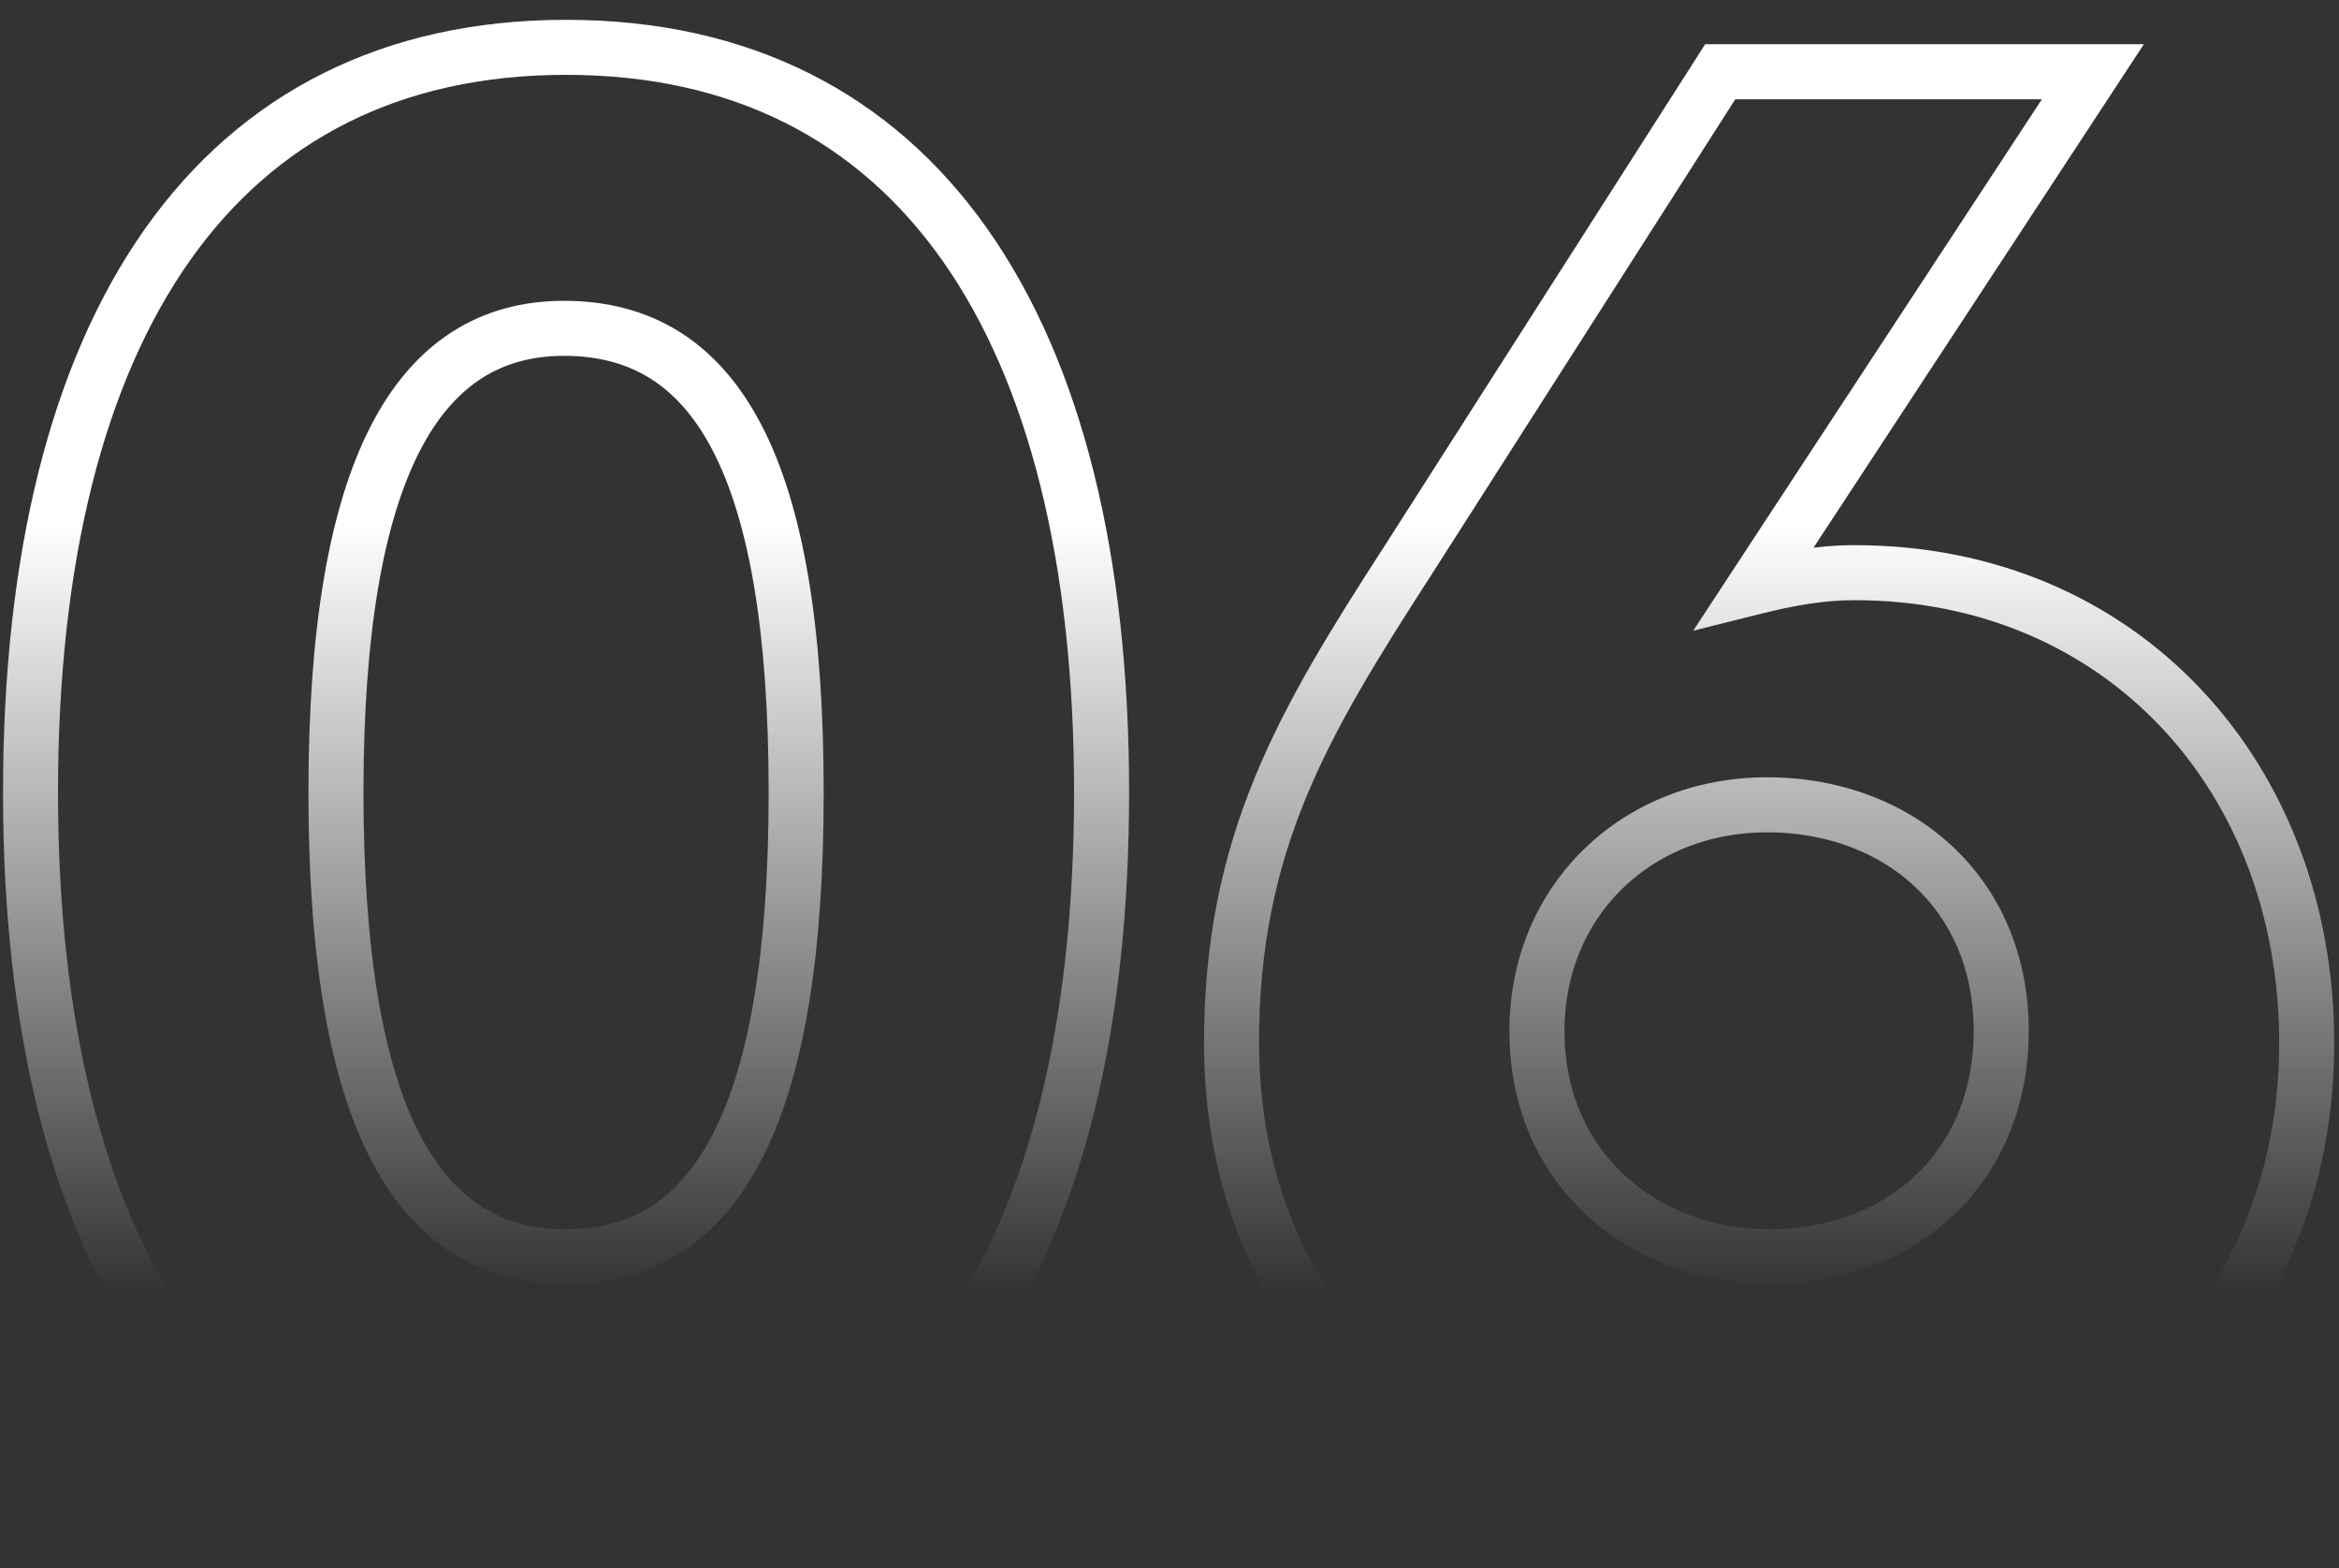 <svg width="85" height="57" viewBox="0 0 85 57" fill="none" xmlns="http://www.w3.org/2000/svg">
<rect x="0" y="0" width="85" height="57" fill="#333333" stroke="none"/>
<mask id="path-1-outside-1_3431_5071" maskUnits="userSpaceOnUse" x="-0.333" y="0" width="86" height="57" fill="black">
<rect fill="white" x="-0.333" width="86" height="57"/>
<path d="M20.57 1.72C33.298 1.72 40.032 11.858 40.032 28.804C40.032 45.824 33.298 55.888 20.57 55.888C7.843 55.888 1.109 45.676 1.109 28.804C1.109 11.784 7.917 1.72 20.57 1.72ZM12.209 28.804C12.209 40.644 15.168 45.676 20.57 45.676C26.047 45.676 28.933 40.57 28.933 28.804C28.933 16.964 26.047 11.932 20.497 11.932C15.168 11.932 12.209 17.038 12.209 28.804ZM62.514 2.608H76.055L63.772 21.33C64.956 21.034 66.139 20.812 67.397 20.812C77.091 20.812 83.826 28.212 83.826 37.906C83.826 49.006 74.871 55.888 64.29 55.888C54.078 55.888 44.754 49.302 44.754 37.906C44.754 30.654 47.343 26.288 51.117 20.442L62.514 2.608ZM55.853 37.462C55.853 42.716 59.998 45.676 64.29 45.676C69.025 45.676 72.725 42.494 72.725 37.462C72.725 32.43 68.951 29.248 64.216 29.248C59.48 29.248 55.853 32.726 55.853 37.462Z"/>
</mask>
<path d="M20.57 1.72V2.72C26.63 2.72 31.181 5.113 34.257 9.483C37.367 13.903 39.032 20.441 39.032 28.804H40.032H41.032C41.032 20.221 39.331 13.217 35.892 8.332C32.419 3.396 27.239 0.72 20.57 0.72V1.72ZM40.032 28.804H39.032C39.032 37.205 37.367 43.742 34.257 48.152C31.183 52.512 26.632 54.888 20.57 54.888V55.888V56.888C27.237 56.888 32.417 54.232 35.892 49.305C39.331 44.428 41.032 37.423 41.032 28.804H40.032ZM20.57 55.888V54.888C14.514 54.888 9.962 52.479 6.885 48.098C3.773 43.668 2.108 37.129 2.108 28.804H1.109H0.109C0.109 37.351 1.811 44.354 5.248 49.248C8.72 54.191 13.899 56.888 20.57 56.888V55.888ZM1.109 28.804H2.108C2.108 20.405 3.792 13.867 6.911 9.457C9.995 5.095 14.547 2.72 20.57 2.72V1.72V0.72C13.94 0.72 8.761 3.377 5.278 8.302C1.829 13.179 0.109 20.183 0.109 28.804H1.109ZM12.209 28.804H11.209C11.209 34.773 11.949 39.186 13.475 42.139C14.247 43.632 15.234 44.78 16.45 45.55C17.669 46.322 19.059 46.676 20.57 46.676V45.676V44.676C19.381 44.676 18.375 44.401 17.52 43.86C16.662 43.316 15.896 42.466 15.252 41.221C13.948 38.698 13.209 34.675 13.209 28.804H12.209ZM20.57 45.676V46.676C22.101 46.676 23.5 46.317 24.724 45.538C25.945 44.761 26.929 43.605 27.695 42.108C29.211 39.146 29.933 34.734 29.933 28.804H28.933H27.933C27.933 34.64 27.211 38.664 25.915 41.197C25.275 42.446 24.511 43.303 23.65 43.851C22.793 44.397 21.778 44.676 20.57 44.676V45.676ZM28.933 28.804H29.933C29.933 22.839 29.212 18.424 27.684 15.469C26.911 13.974 25.918 12.825 24.686 12.055C23.451 11.284 22.04 10.932 20.497 10.932V11.932V12.932C21.728 12.932 22.759 13.209 23.626 13.751C24.496 14.295 25.265 15.144 25.907 16.387C27.21 18.908 27.933 22.929 27.933 28.804H28.933ZM20.497 11.932V10.932C18.998 10.932 17.62 11.293 16.412 12.073C15.207 12.85 14.23 14.005 13.464 15.5C11.949 18.461 11.209 22.871 11.209 28.804H12.209H13.209C13.209 22.971 13.948 18.945 15.245 16.411C15.885 15.16 16.647 14.302 17.496 13.754C18.341 13.209 19.331 12.932 20.497 12.932V11.932ZM62.514 2.608V1.608H61.966L61.671 2.07L62.514 2.608ZM76.055 2.608L76.892 3.157L77.908 1.608H76.055V2.608ZM63.772 21.33L62.935 20.781L61.532 22.921L64.014 22.3L63.772 21.33ZM51.117 20.442L51.958 20.984L51.96 20.98L51.117 20.442ZM62.514 2.608V3.608H76.055V2.608V1.608H62.514V2.608ZM76.055 2.608L75.219 2.059L62.935 20.781L63.772 21.33L64.608 21.879L76.892 3.157L76.055 2.608ZM63.772 21.33L64.014 22.3C65.163 22.013 66.257 21.812 67.397 21.812V20.812V19.812C66.022 19.812 64.748 20.055 63.529 20.36L63.772 21.33ZM67.397 20.812V21.812C76.487 21.812 82.826 28.711 82.826 37.906H83.826H84.826C84.826 27.713 77.696 19.812 67.397 19.812V20.812ZM83.826 37.906H82.826C82.826 48.33 74.451 54.888 64.29 54.888V55.888V56.888C75.292 56.888 84.826 49.682 84.826 37.906H83.826ZM64.29 55.888V54.888C54.473 54.888 45.754 48.605 45.754 37.906H44.754H43.754C43.754 49.999 53.682 56.888 64.29 56.888V55.888ZM44.754 37.906H45.754C45.754 30.964 48.197 26.809 51.958 20.984L51.117 20.442L50.277 19.9C46.49 25.767 43.754 30.344 43.754 37.906H44.754ZM51.117 20.442L51.96 20.98L63.356 3.146L62.514 2.608L61.671 2.07L50.275 19.904L51.117 20.442ZM55.853 37.462H54.853C54.853 43.376 59.56 46.676 64.29 46.676V45.676V44.676C60.435 44.676 56.853 42.056 56.853 37.462H55.853ZM64.29 45.676V46.676C66.881 46.676 69.245 45.803 70.968 44.185C72.699 42.559 73.725 40.236 73.725 37.462H72.725H71.725C71.725 39.72 70.902 41.504 69.599 42.727C68.288 43.958 66.434 44.676 64.29 44.676V45.676ZM72.725 37.462H73.725C73.725 34.681 72.676 32.358 70.927 30.735C69.186 29.12 66.806 28.248 64.216 28.248V29.248V30.248C66.361 30.248 68.236 30.967 69.566 32.201C70.888 33.427 71.725 35.211 71.725 37.462H72.725ZM64.216 29.248V28.248C58.951 28.248 54.853 32.15 54.853 37.462H55.853H56.853C56.853 33.302 60.008 30.248 64.216 30.248V29.248Z" fill="url(#paint0_linear_3431_5071)" mask="url(#path-1-outside-1_3431_5071)"/>
<defs>
<linearGradient id="paint0_linear_3431_5071" x1="171.333" y1="19" x2="171.333" y2="47" gradientUnits="userSpaceOnUse">
<stop stop-color="white"/>
<stop offset="1" stop-color="white" stop-opacity="0"/>
</linearGradient>
</defs>
</svg>
